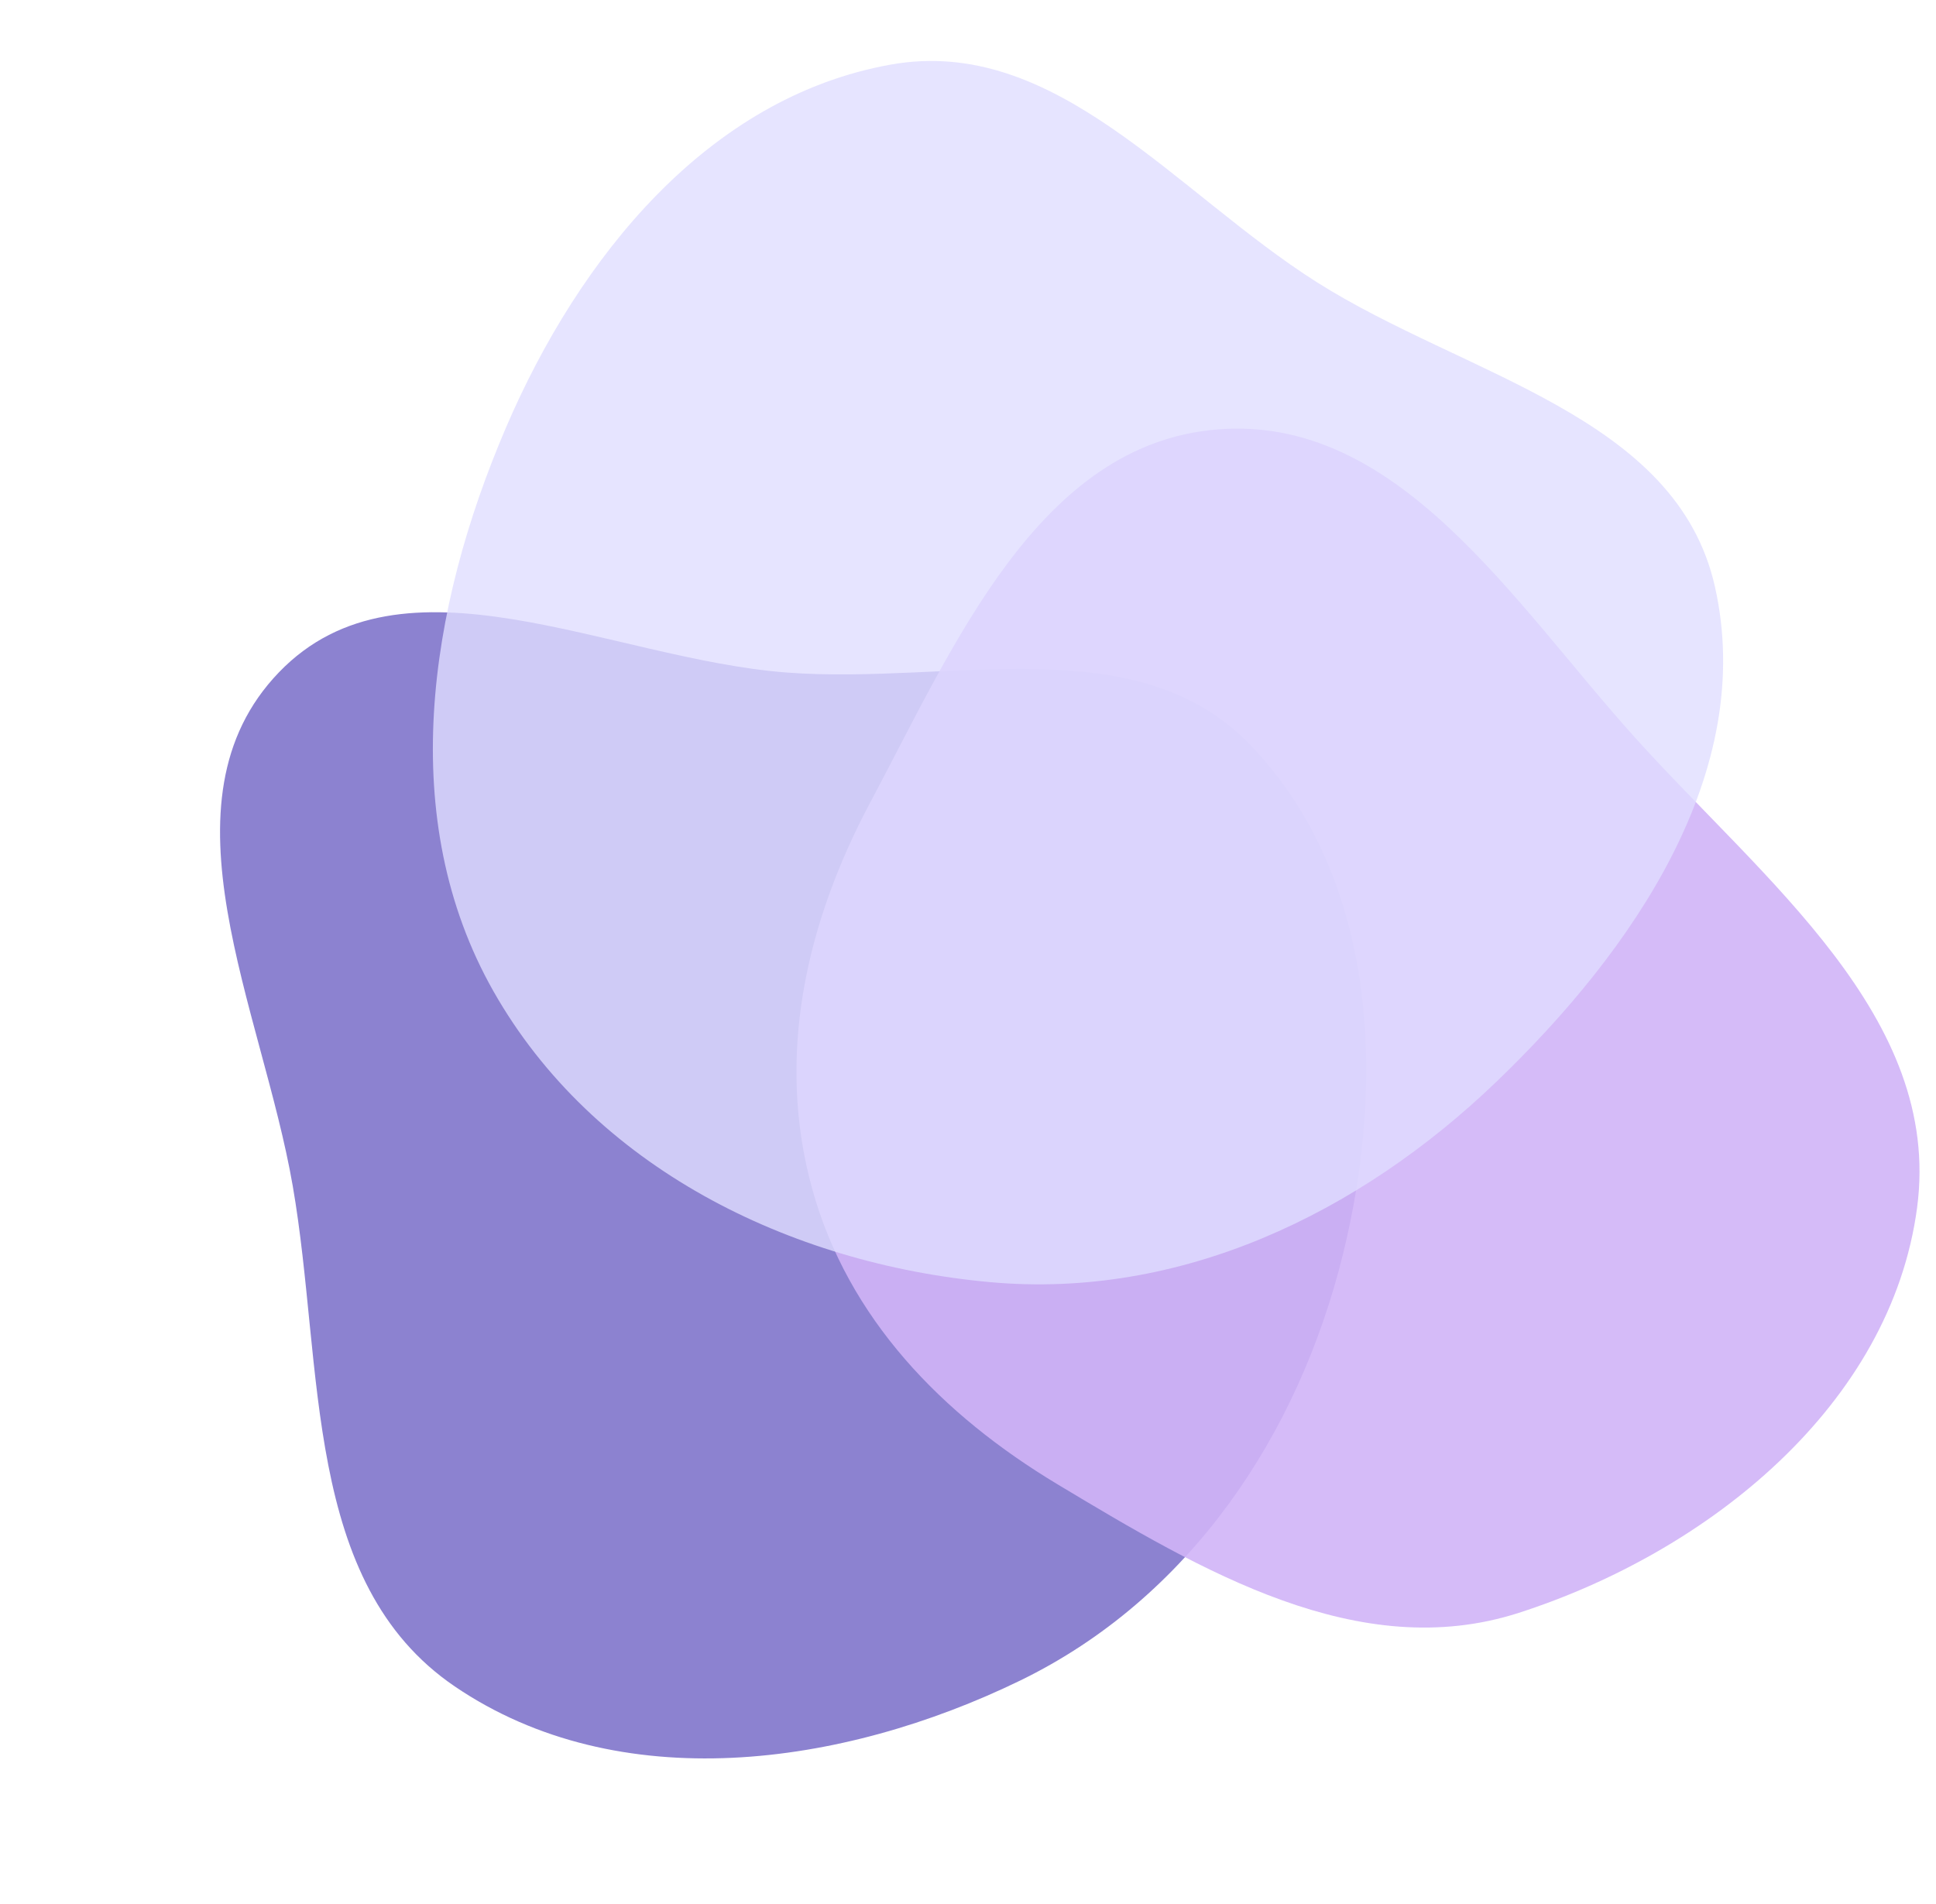 <svg width="482" height="474" viewBox="0 0 482 474" fill="none" xmlns="http://www.w3.org/2000/svg">
<path fill-rule="evenodd" clip-rule="evenodd" d="M334.338 312.36C323.154 357.665 295.977 398.032 254.013 418.444C209.61 440.043 154.055 447.682 113.221 419.918C75.231 394.088 80.727 340.554 72.881 295.289C65.219 251.082 38.335 199.722 69.454 167.401C100.222 135.444 151.713 164.124 195.948 167.467C236.846 170.558 283.143 156.032 311.471 185.692C342.649 218.335 345.157 268.535 334.338 312.36Z" fill="#5C4EBD" fill-opacity="0.7"/>
<path fill-rule="evenodd" clip-rule="evenodd" d="M302.848 106.945C348.053 103.101 376.679 149.912 407.036 183.627C439.074 219.21 483.592 253.228 477.295 300.693C470.769 349.882 425.346 386.387 378.117 401.603C338.345 414.417 299.159 391.142 263.341 369.624C234.544 352.323 211.081 328.294 202.176 295.901C193.143 263.043 200.638 229.891 216.662 199.816C237.555 160.6 258.574 110.71 302.848 106.945Z" fill="#D1B4F7" fill-opacity="0.9"/>
<path fill-rule="evenodd" clip-rule="evenodd" d="M246.535 319.256C196.472 314.72 147.639 290.546 122.849 246.815C98.581 204.005 106.565 151.762 125.945 106.529C144.136 64.071 176.24 24.263 221.702 16.095C262.83 8.705 292.533 47.895 327.834 70.254C364.816 93.679 417.393 103.395 426.968 146.111C437.309 192.248 406.592 236.692 372.478 269.429C338.206 302.316 293.84 323.541 246.535 319.256Z" fill="#E0DDFF" fill-opacity="0.8"/>
</svg>
